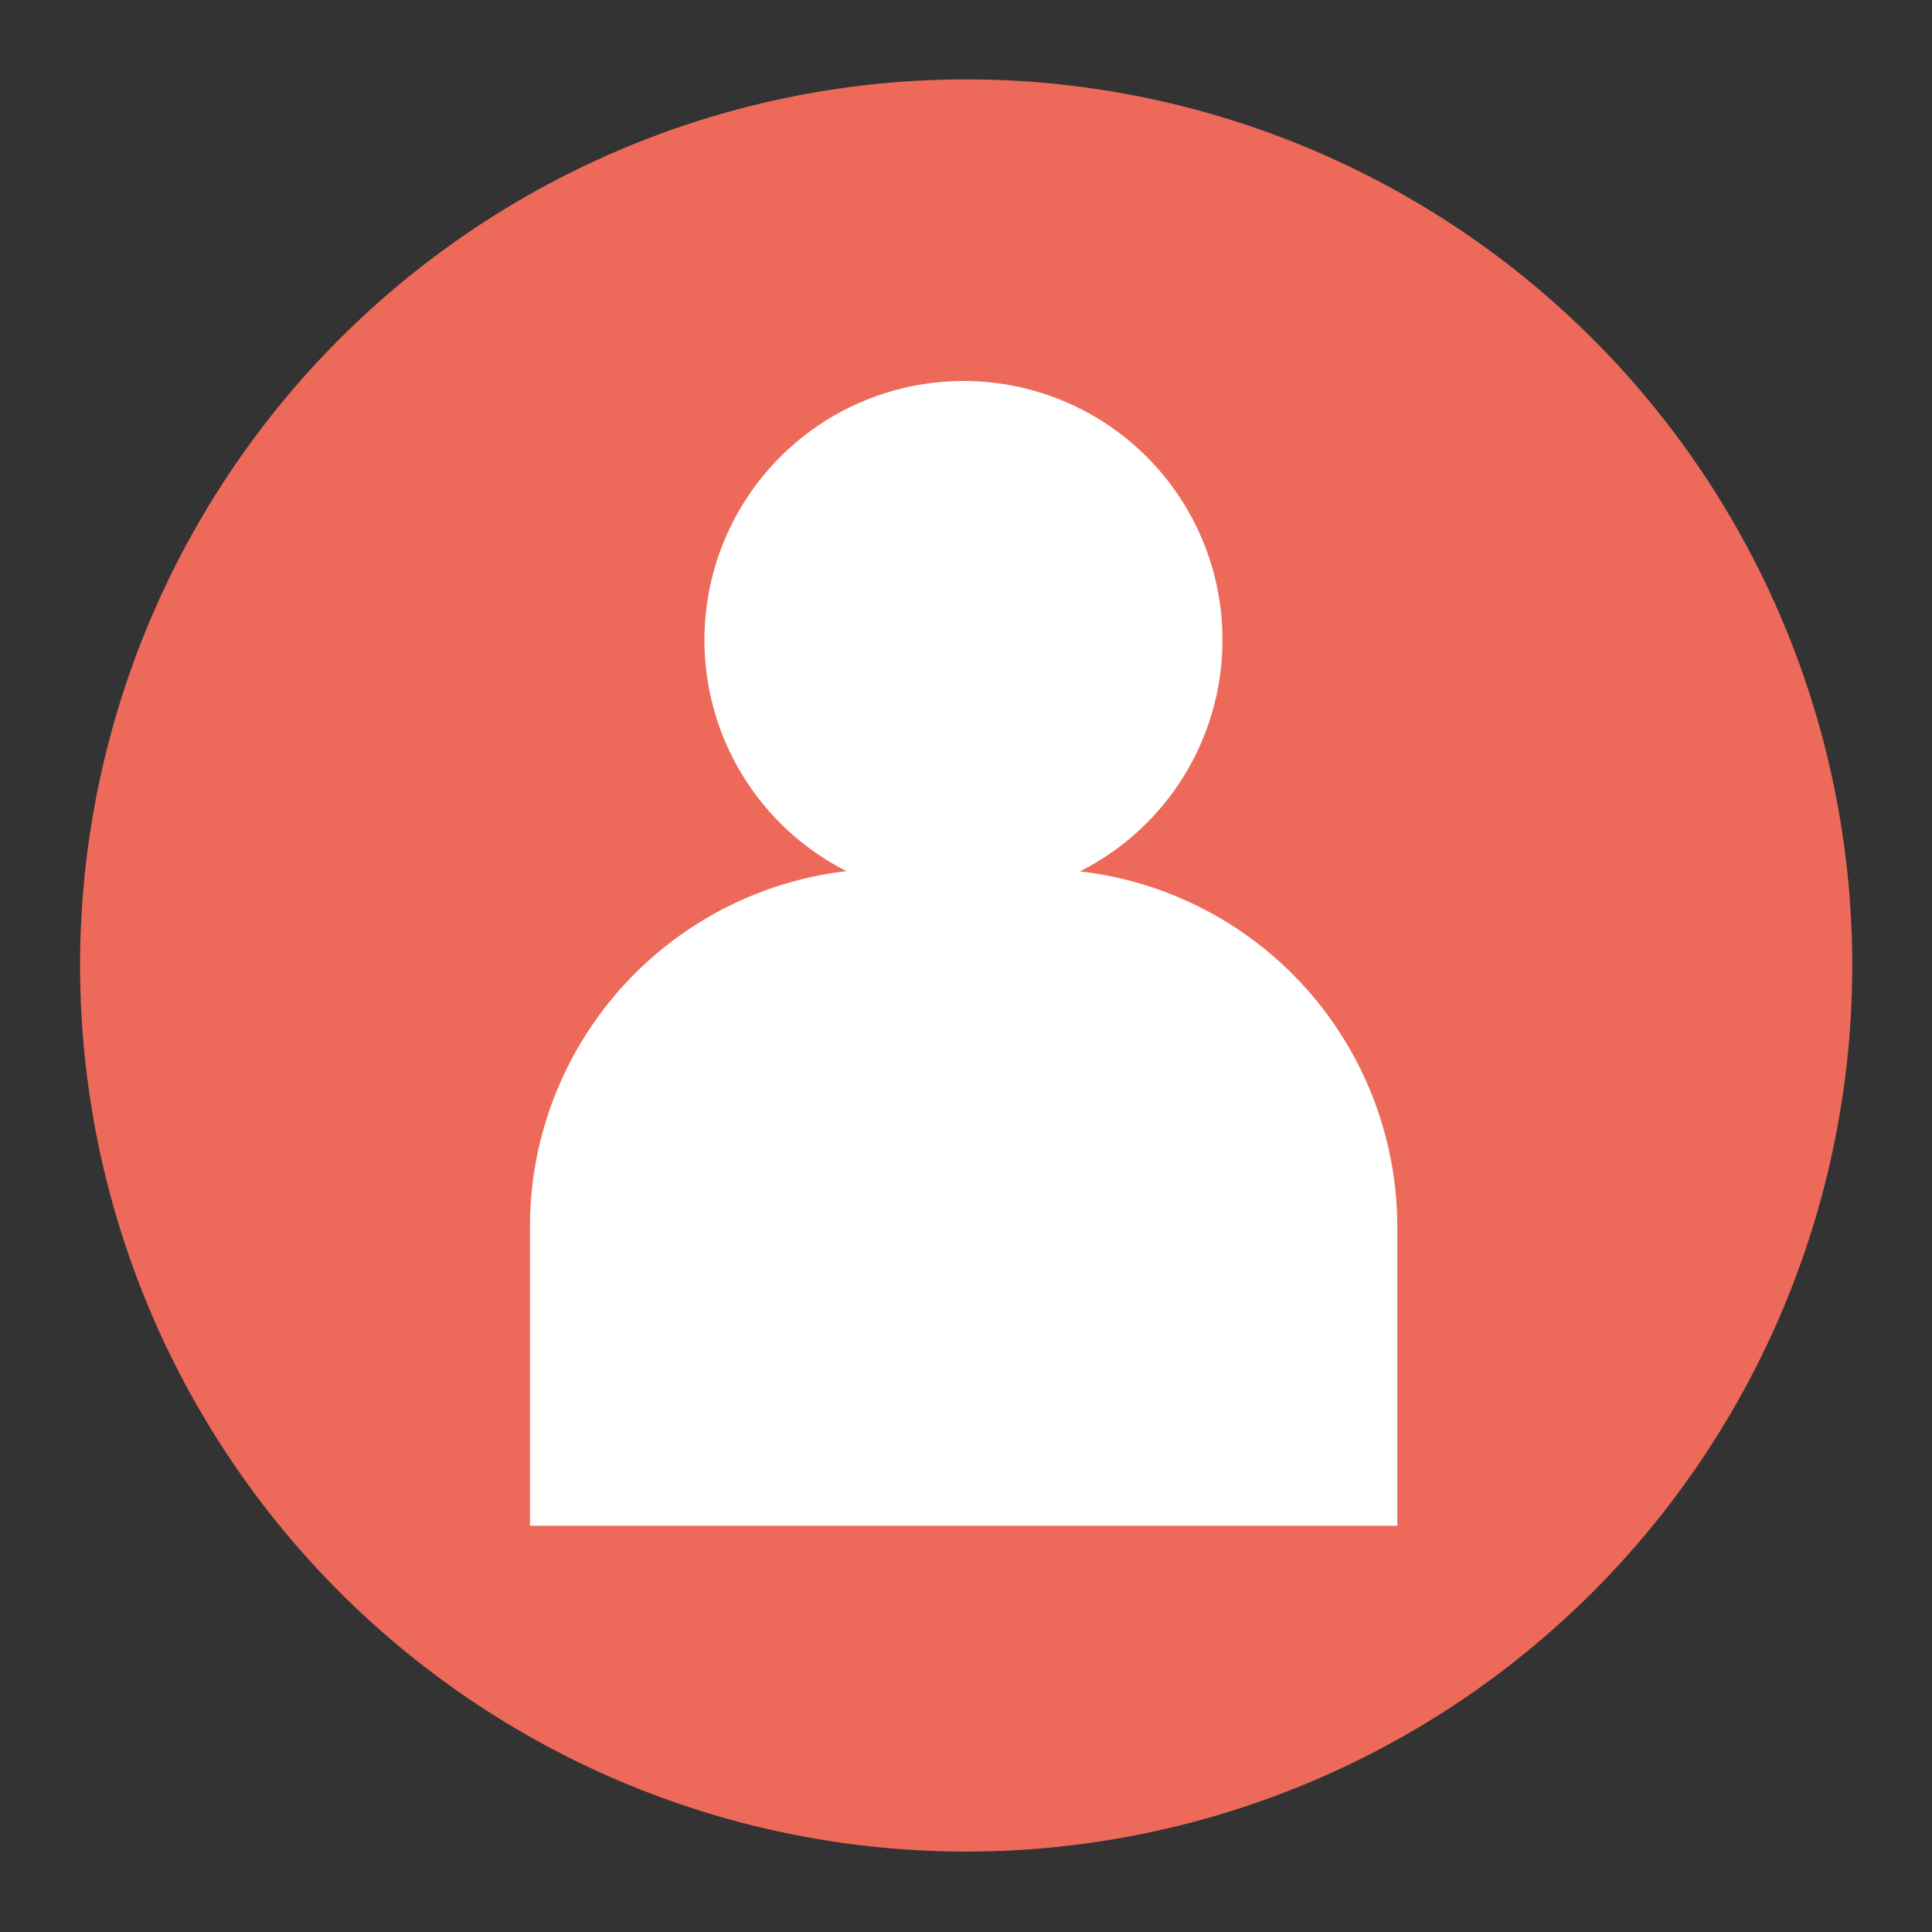<?xml version="1.0" encoding="UTF-8"?>
<svg xmlns="http://www.w3.org/2000/svg" id="Layer_1" data-name="Layer 1" viewBox="0 0 56.69 56.69">
  <rect x="0" y="0" width="56.69" height="56.69" fill="#333333" stroke="none"/>
  <defs>
    <style>.cls-1{fill:#ed6a5b;}.cls-2{fill:#fff;}</style>
  </defs>
  <title>Icons</title>
  <path class="cls-1" d="M28.35,54.33a26,26,0,1,0-26-26,26,26,0,0,0,26,26"></path>
  <path class="cls-2" d="M30.5,25.49H26.05A10.51,10.51,0,0,0,15.55,36v8.77H41V36a10.51,10.51,0,0,0-10.5-10.5"></path>
  <path class="cls-2" d="M35.87,18.78a7.6,7.6,0,1,1-7.6-7.6,7.59,7.59,0,0,1,7.6,7.6"></path>
</svg>

